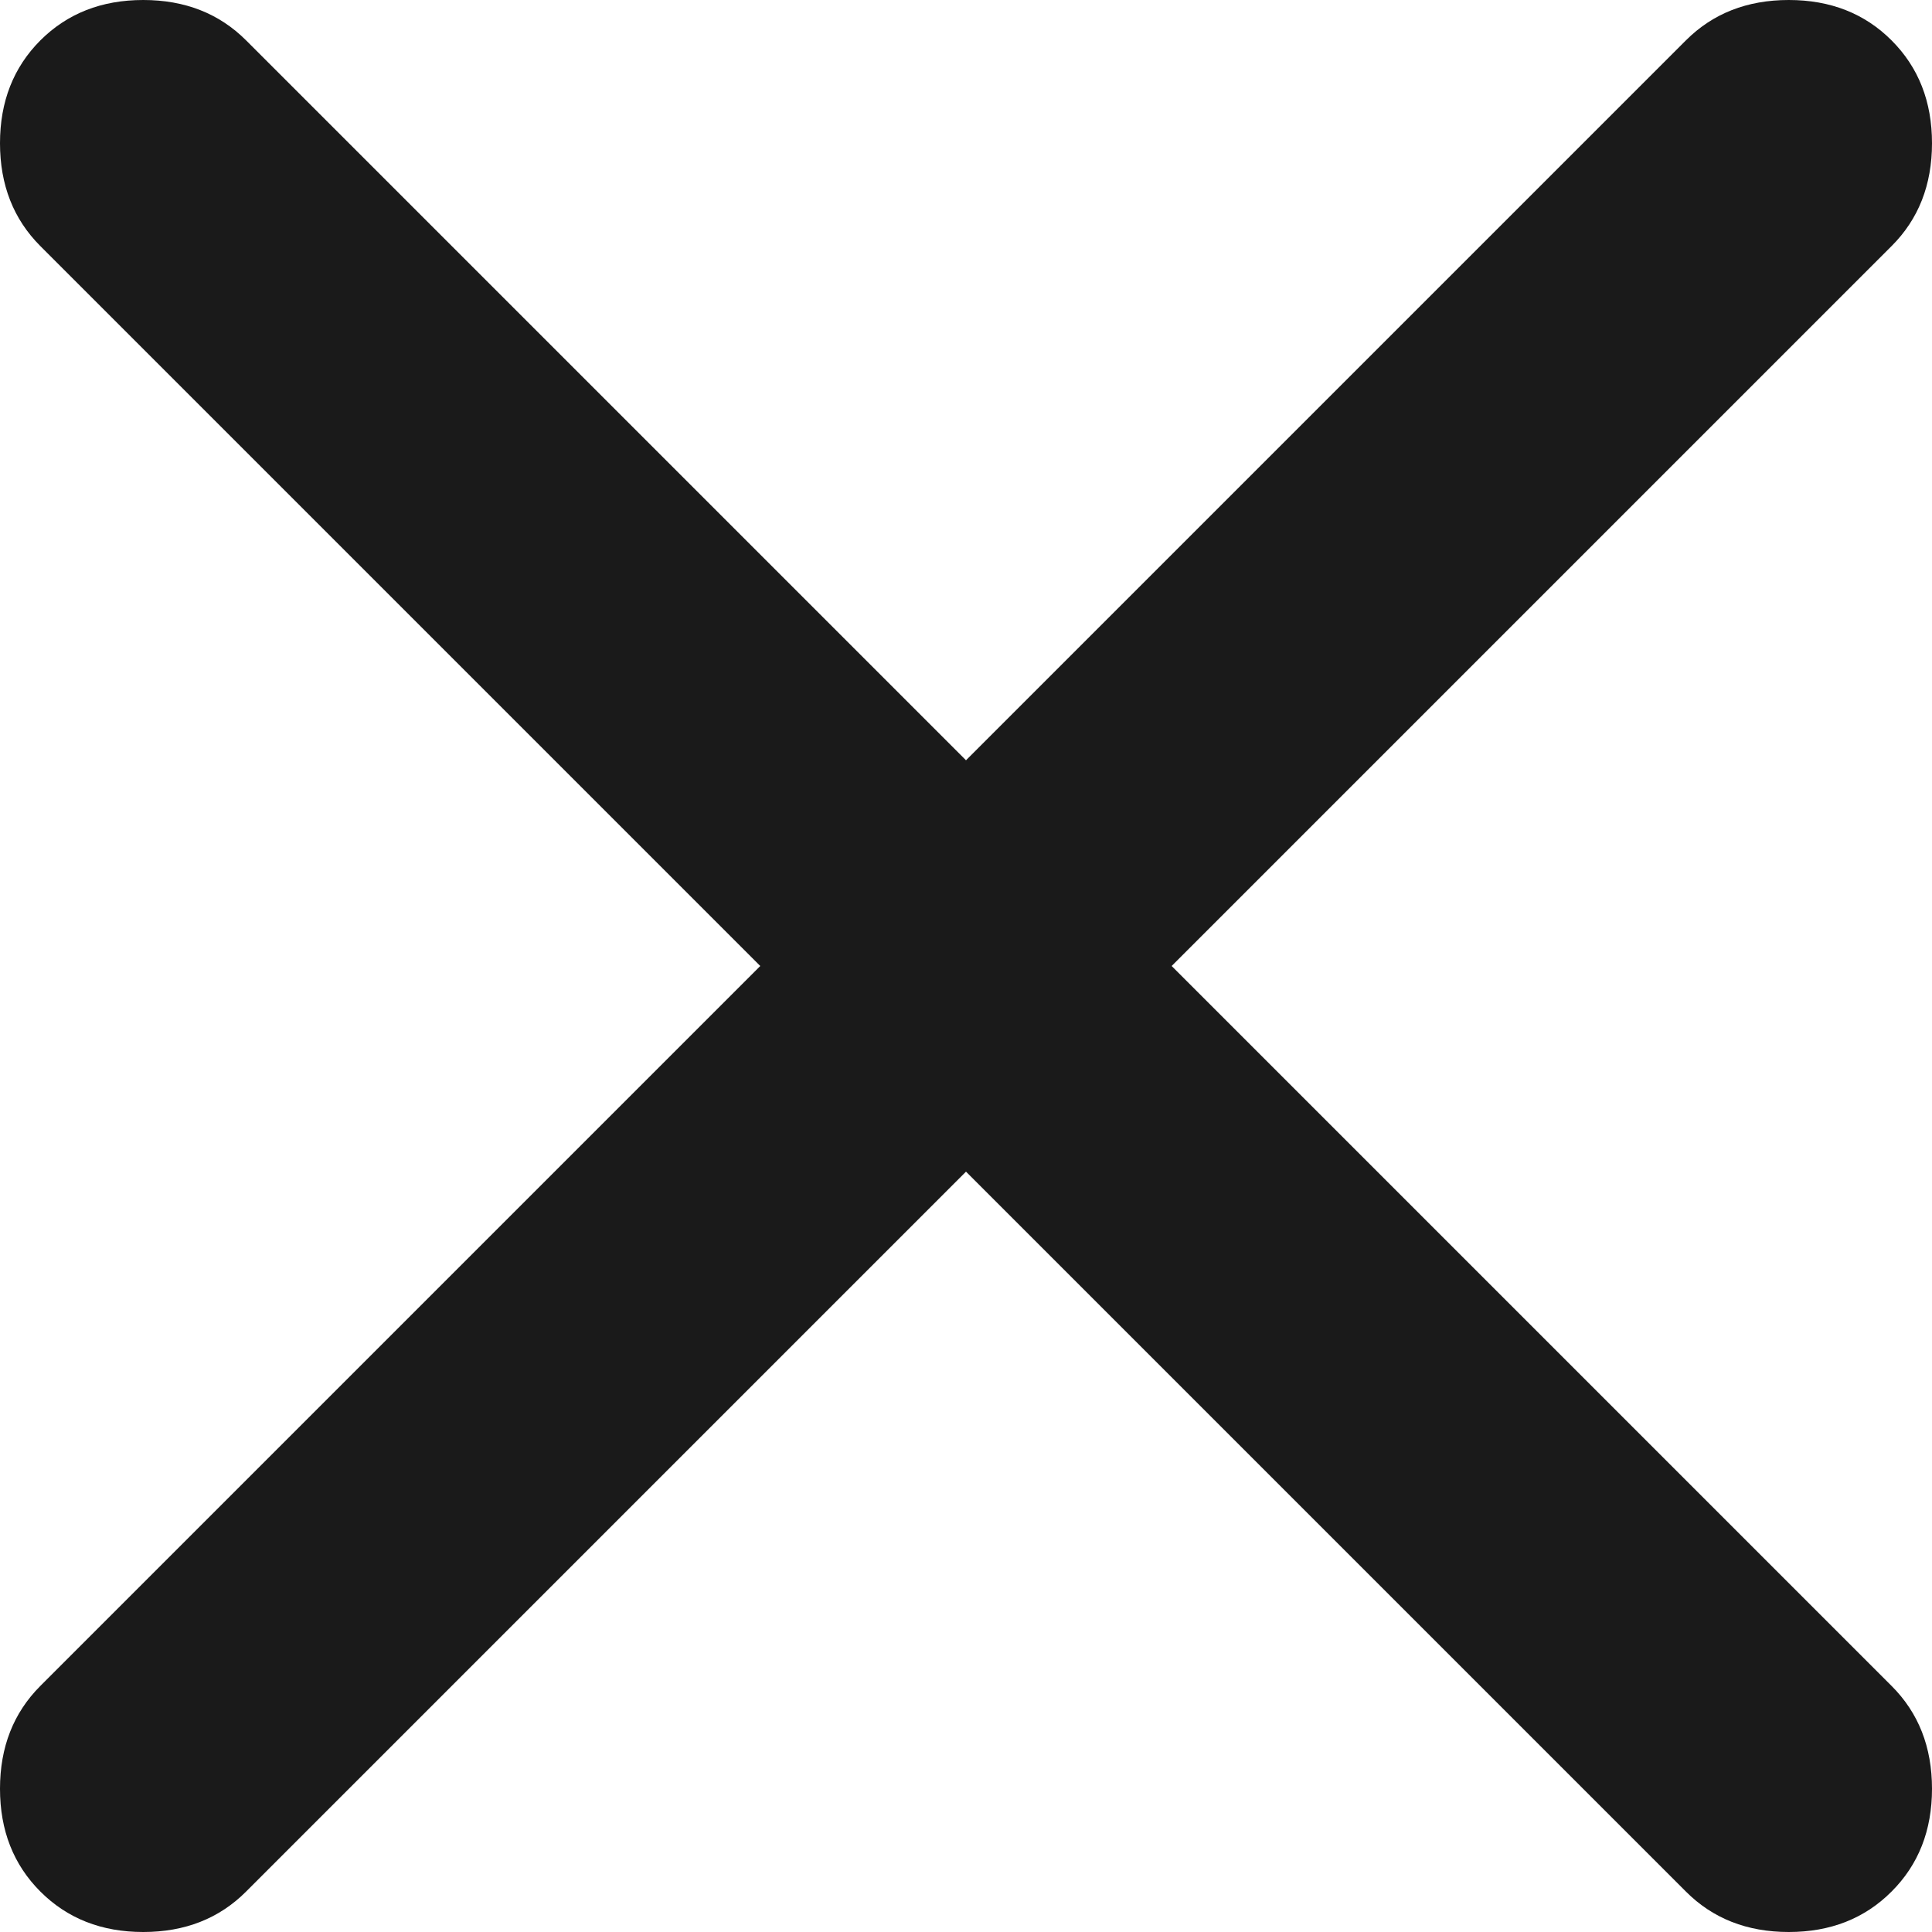 <svg width="29" height="29" viewBox="0 0 29 29" fill="none" xmlns="http://www.w3.org/2000/svg">
<path d="M14.5 17.587L3.694 28.393C3.29 28.798 2.775 29 2.15 29C1.525 29 1.011 28.798 0.606 28.393C0.202 27.989 0 27.475 0 26.85C0 26.225 0.202 25.71 0.606 25.306L11.412 14.5L0.606 3.694C0.202 3.29 0 2.775 0 2.15C0 1.525 0.202 1.011 0.606 0.606C1.011 0.202 1.525 0 2.15 0C2.775 0 3.29 0.202 3.694 0.606L14.5 11.412L25.306 0.606C25.71 0.202 26.225 0 26.85 0C27.475 0 27.989 0.202 28.393 0.606C28.798 1.011 29 1.525 29 2.15C29 2.775 28.798 3.29 28.393 3.694L17.587 14.5L28.393 25.306C28.798 25.71 29 26.225 29 26.85C29 27.475 28.798 27.989 28.393 28.393C27.989 28.798 27.475 29 26.85 29C26.225 29 25.71 28.798 25.306 28.393L14.5 17.587Z" fill="#1A1A1A"/>
</svg>
